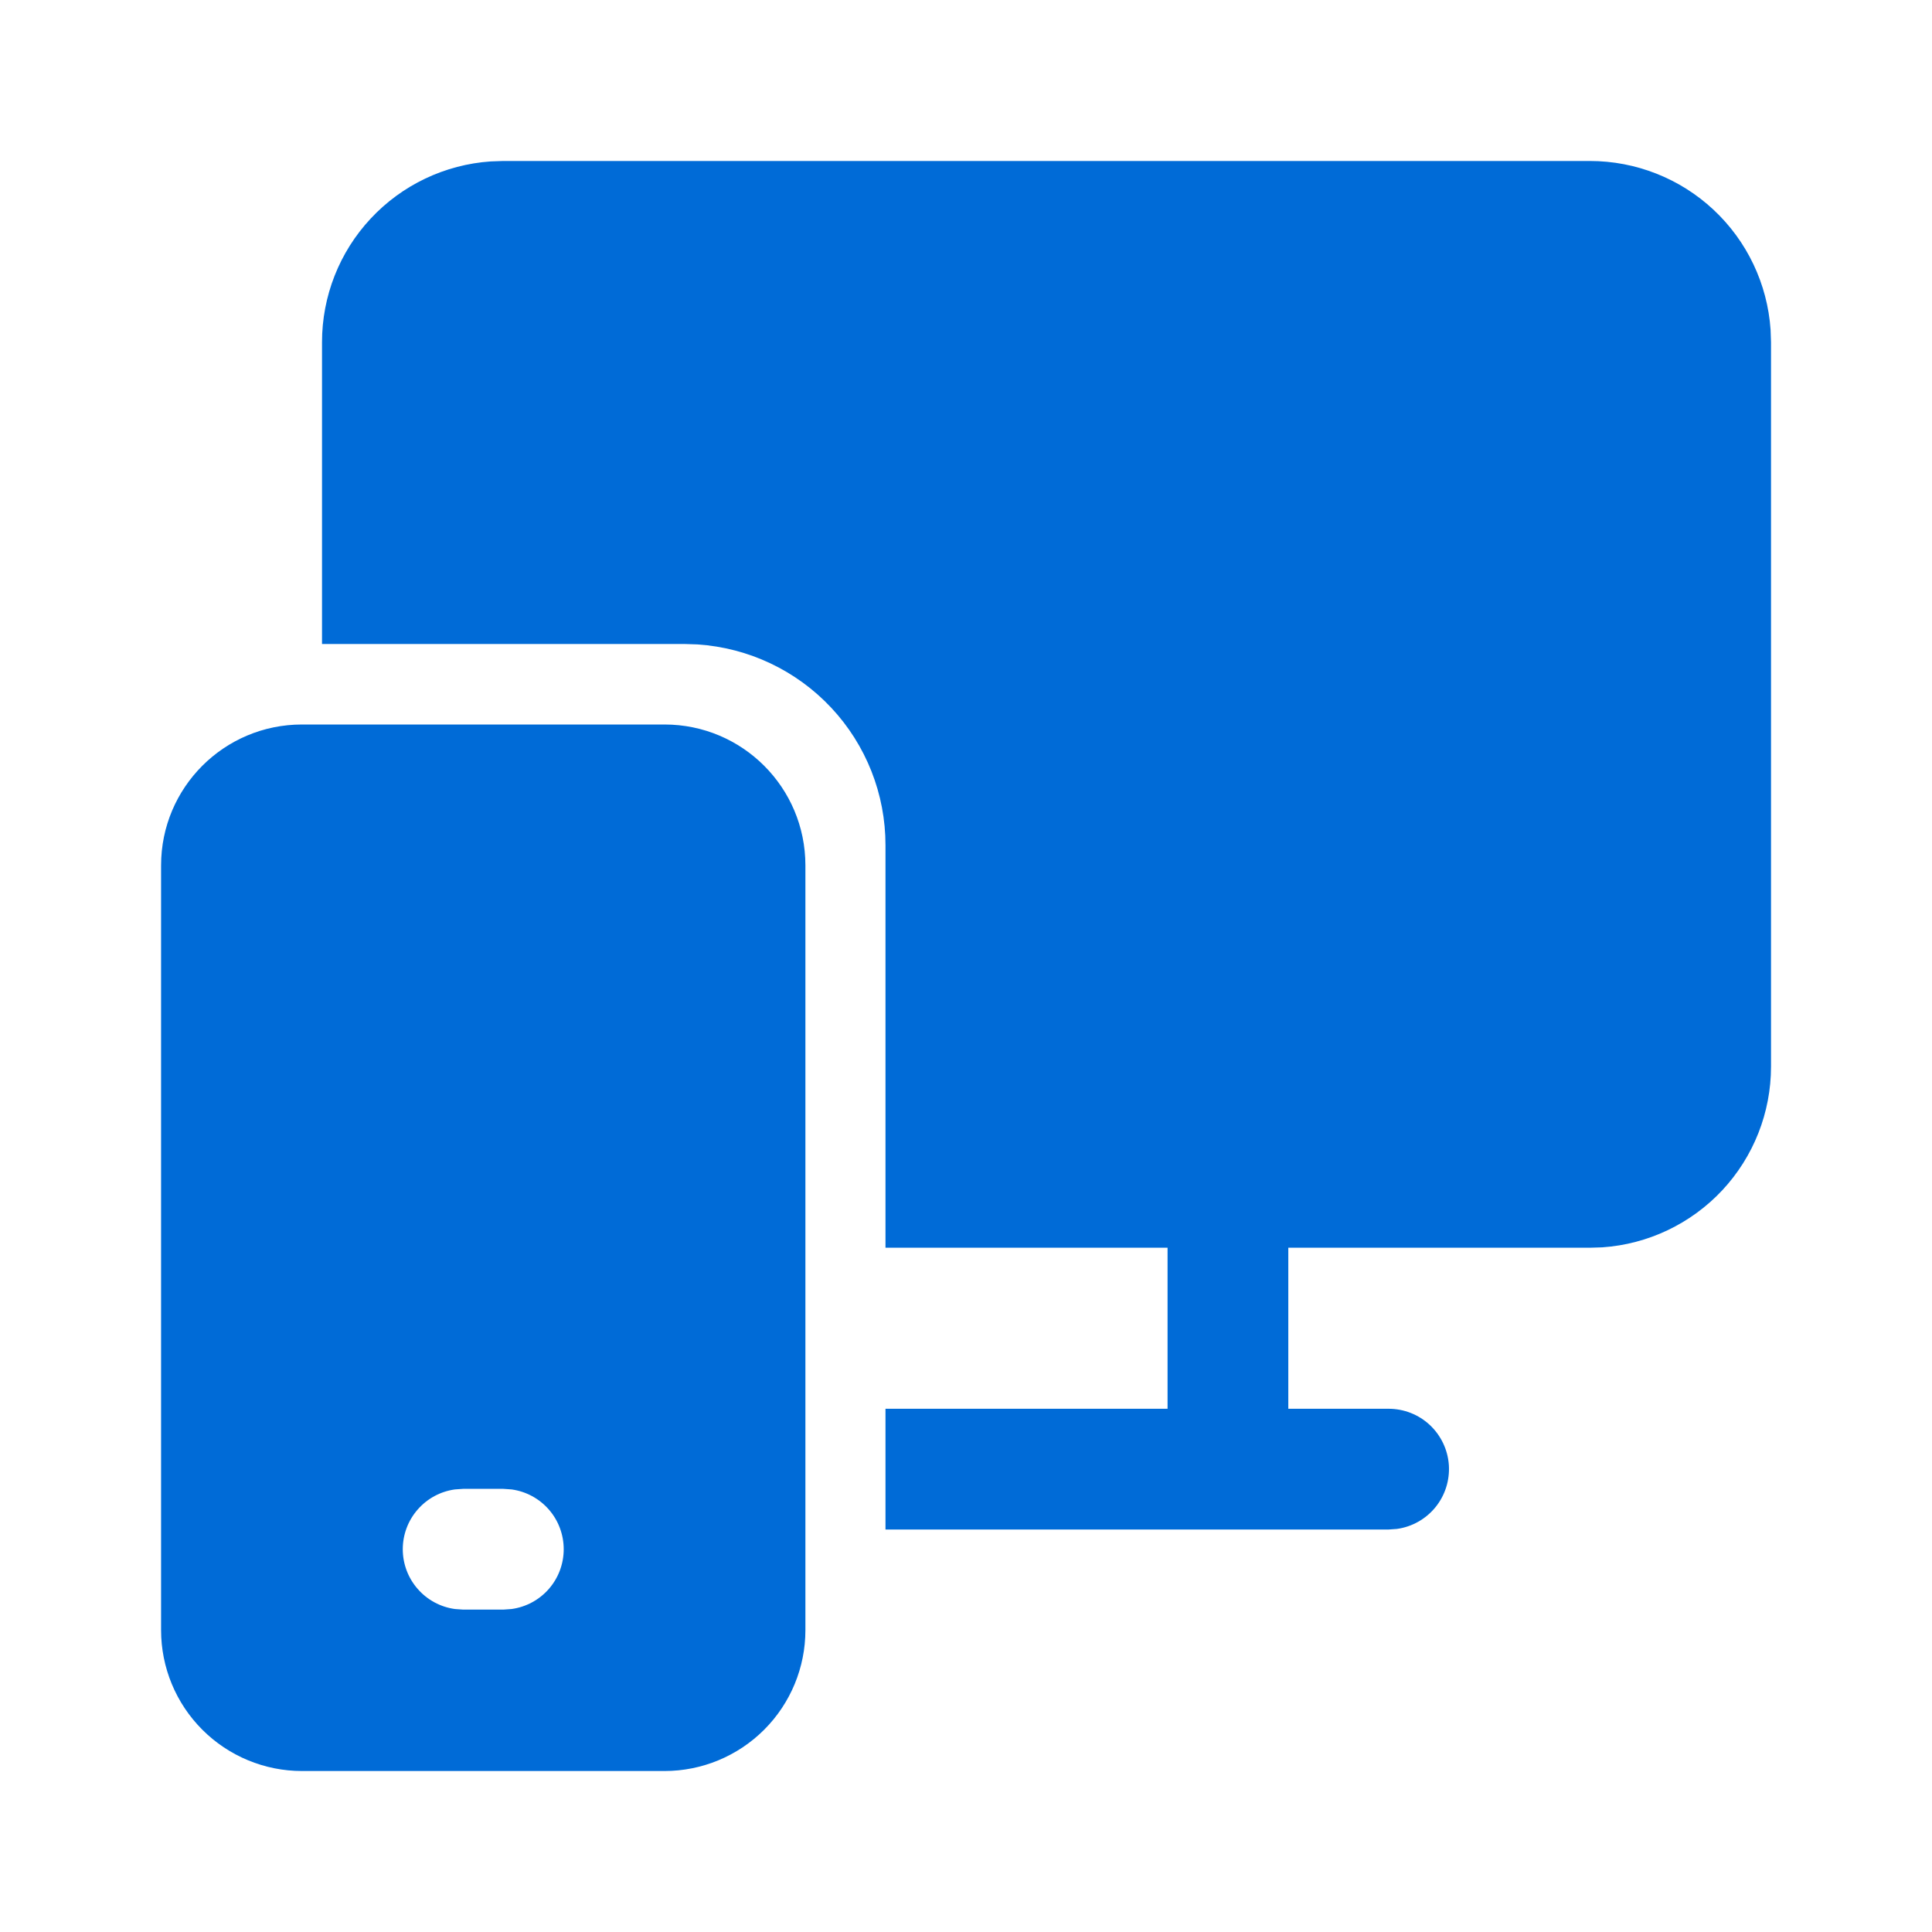 <?xml version="1.0" encoding="UTF-8"?> <svg xmlns="http://www.w3.org/2000/svg" width="40" height="40" viewBox="0 0 40 40" fill="none"> <path d="M13.758 15C15.37 15 16.675 16.305 16.675 17.917V33.75C16.675 34.524 16.368 35.265 15.821 35.812C15.274 36.359 14.532 36.667 13.758 36.667H6.252C5.478 36.667 4.736 36.359 4.189 35.812C3.642 35.265 3.335 34.524 3.335 33.75V17.917C3.335 16.305 4.64 15 6.252 15H13.758V15ZM10.422 30.825H9.588L9.418 30.837C9.119 30.878 8.845 31.026 8.647 31.254C8.448 31.481 8.339 31.773 8.339 32.075C8.339 32.377 8.448 32.669 8.647 32.896C8.845 33.124 9.119 33.272 9.418 33.313L9.588 33.325H10.422L10.592 33.313C10.891 33.272 11.165 33.124 11.364 32.896C11.562 32.669 11.671 32.377 11.671 32.075C11.671 31.773 11.562 31.481 11.364 31.254C11.165 31.026 10.891 30.878 10.592 30.837L10.422 30.825ZM32.917 3.333C33.867 3.333 34.782 3.694 35.476 4.342C36.171 4.991 36.593 5.879 36.658 6.827L36.667 7.083V22.083C36.667 23.034 36.306 23.948 35.658 24.643C35.009 25.337 34.121 25.76 33.173 25.825L32.917 25.833H26.673V29.167H28.75C29.067 29.167 29.372 29.287 29.603 29.503C29.834 29.72 29.975 30.015 29.997 30.331C30.018 30.647 29.919 30.96 29.719 31.206C29.519 31.451 29.234 31.612 28.92 31.655L28.75 31.667H18.333V29.167H24.173V25.833H18.333V17.5C18.334 16.442 17.932 15.424 17.209 14.652C16.486 13.88 15.497 13.412 14.442 13.342L14.167 13.333H6.667V7.083C6.667 6.133 7.027 5.218 7.676 4.524C8.324 3.829 9.212 3.407 10.16 3.342L10.417 3.333H32.917Z" fill="#006BD7"></path> </svg> 